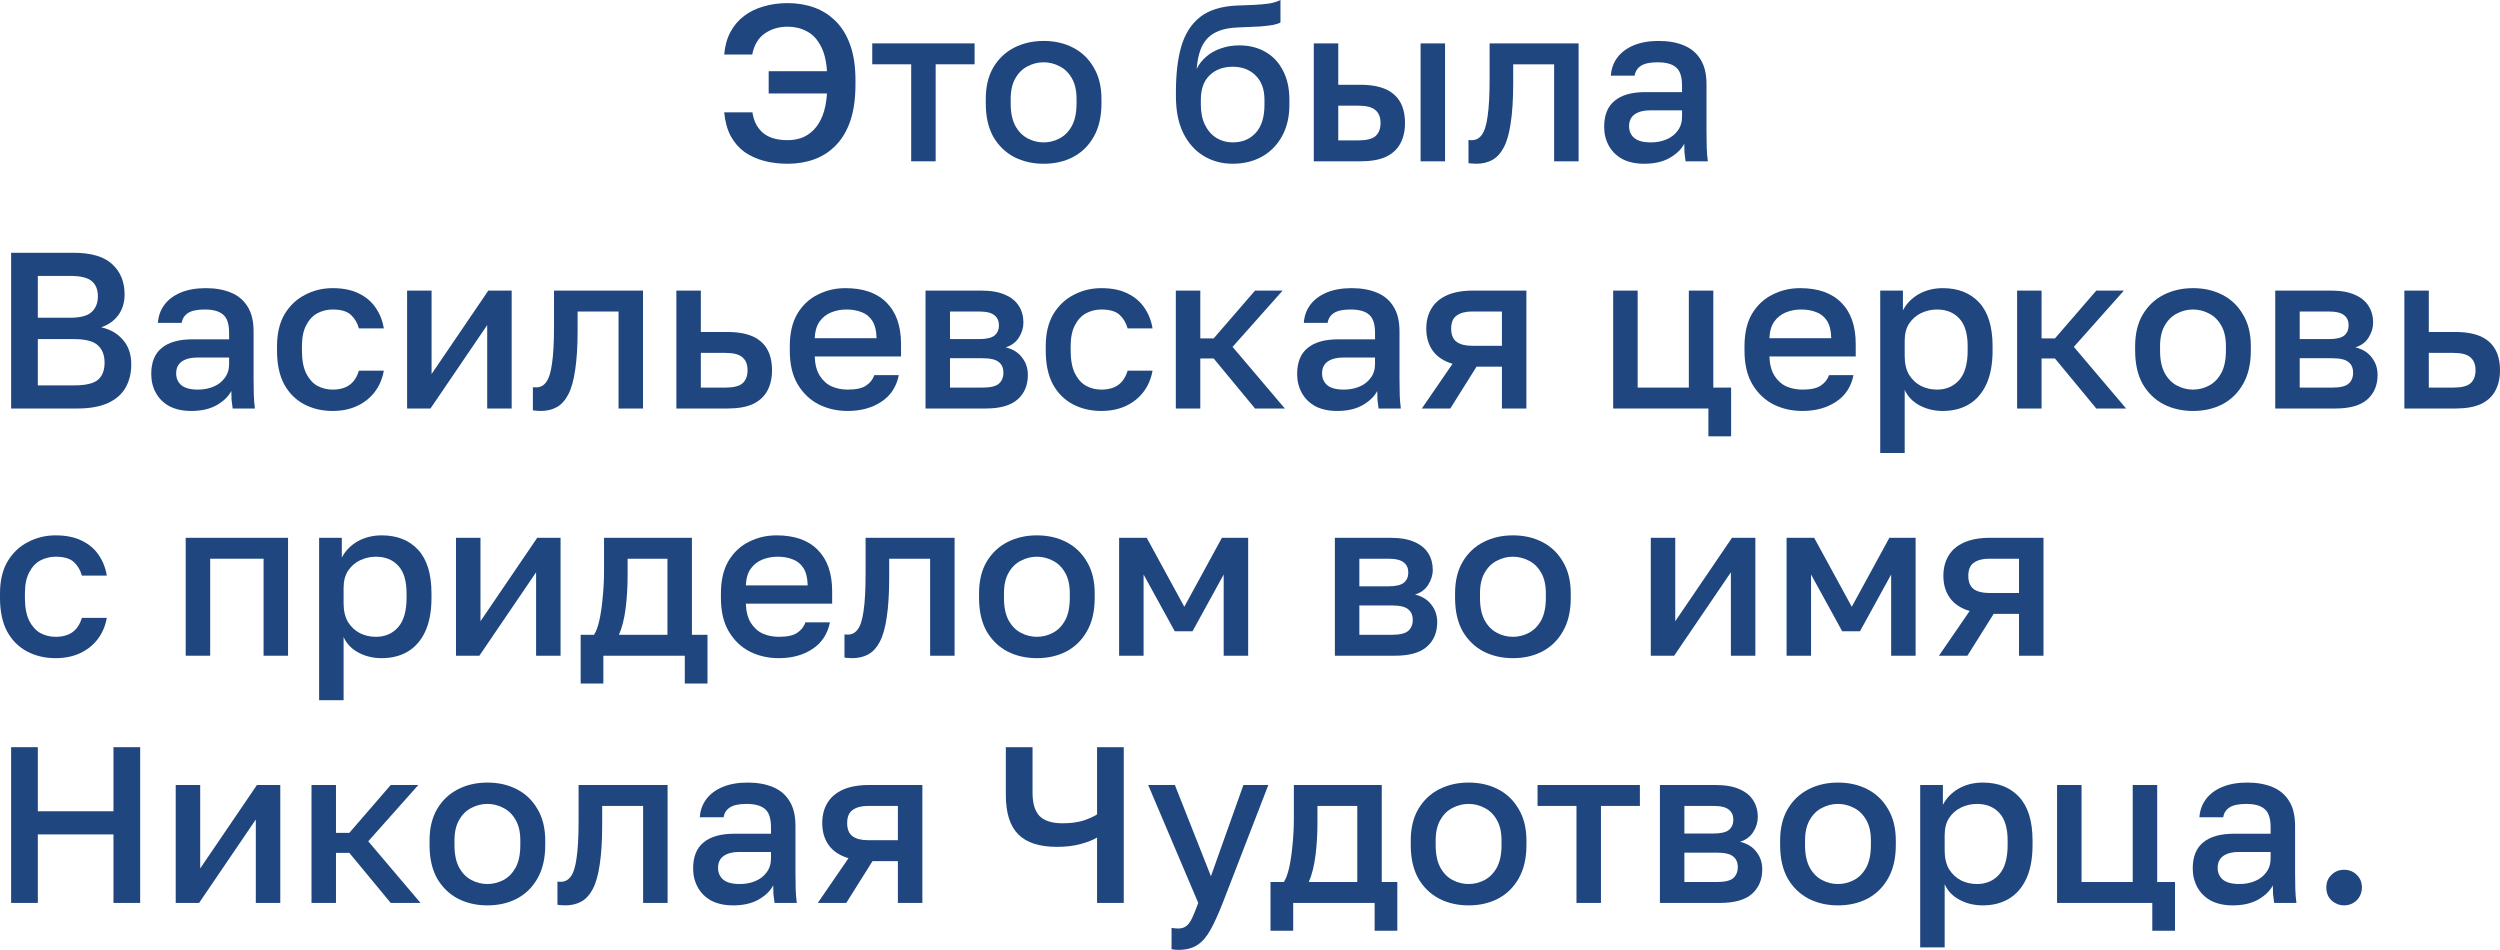 <?xml version="1.0" encoding="UTF-8"?> <svg xmlns="http://www.w3.org/2000/svg" viewBox="0 0 101.129 38.424" fill="none"><path d="M31.86 6.624C31.518 6.624 31.2 6.585 30.906 6.507C30.612 6.429 30.348 6.309 30.114 6.147C29.886 5.979 29.7 5.763 29.556 5.499C29.418 5.235 29.331 4.917 29.295 4.545H30.438C30.486 4.893 30.627 5.169 30.861 5.373C31.095 5.571 31.428 5.67 31.86 5.67C32.052 5.67 32.238 5.64 32.418 5.58C32.598 5.514 32.76 5.409 32.904 5.265C33.054 5.115 33.177 4.92 33.273 4.68C33.369 4.434 33.429 4.134 33.453 3.78H31.095V2.88H33.453C33.423 2.436 33.333 2.085 33.183 1.827C33.039 1.563 32.853 1.374 32.625 1.26C32.397 1.14 32.142 1.08 31.86 1.08C31.512 1.08 31.206 1.17 30.942 1.35C30.678 1.53 30.507 1.815 30.429 2.205H29.295C29.325 1.857 29.409 1.554 29.547 1.296C29.685 1.038 29.868 0.822 30.096 0.648C30.324 0.474 30.588 0.345 30.888 0.261C31.188 0.171 31.512 0.126 31.86 0.126C32.25 0.126 32.61 0.186 32.94 0.306C33.27 0.426 33.561 0.612 33.813 0.864C34.065 1.116 34.26 1.44 34.398 1.836C34.536 2.226 34.605 2.694 34.605 3.24V3.42C34.605 3.99 34.536 4.479 34.398 4.887C34.26 5.289 34.065 5.619 33.813 5.877C33.561 6.135 33.27 6.324 32.94 6.444C32.61 6.564 32.25 6.624 31.86 6.624Z" fill="#1F467F"></path><path d="M36.859 6.525V2.601H35.284V1.755H39.424V2.601H37.849V6.525H36.859Z" fill="#1F467F"></path><path d="M42.216 6.624C41.778 6.624 41.382 6.534 41.028 6.354C40.674 6.168 40.392 5.895 40.182 5.535C39.978 5.169 39.876 4.719 39.876 4.185V4.005C39.876 3.501 39.978 3.075 40.182 2.727C40.392 2.373 40.674 2.106 41.028 1.926C41.382 1.746 41.778 1.656 42.216 1.656C42.66 1.656 43.056 1.746 43.404 1.926C43.758 2.106 44.037 2.373 44.241 2.727C44.451 3.075 44.556 3.501 44.556 4.005V4.185C44.556 4.719 44.451 5.169 44.241 5.535C44.037 5.895 43.758 6.168 43.404 6.354C43.056 6.534 42.66 6.624 42.216 6.624ZM42.216 5.76C42.444 5.76 42.66 5.706 42.864 5.598C43.068 5.49 43.233 5.322 43.359 5.094C43.485 4.86 43.548 4.557 43.548 4.185V4.005C43.548 3.663 43.485 3.384 43.359 3.168C43.233 2.946 43.068 2.784 42.864 2.682C42.66 2.574 42.444 2.52 42.216 2.52C41.988 2.52 41.772 2.574 41.568 2.682C41.364 2.784 41.199 2.946 41.073 3.168C40.947 3.384 40.884 3.663 40.884 4.005V4.185C40.884 4.557 40.947 4.86 41.073 5.094C41.199 5.322 41.364 5.49 41.568 5.598C41.772 5.706 41.988 5.76 42.216 5.76Z" fill="#1F467F"></path><path d="M49.863 6.624C49.431 6.624 49.041 6.519 48.692 6.309C48.344 6.099 48.068 5.79 47.864 5.382C47.666 4.974 47.568 4.479 47.568 3.897V3.717C47.568 2.997 47.639 2.385 47.784 1.881C47.933 1.371 48.186 0.975 48.539 0.693C48.899 0.411 49.391 0.255 50.015 0.225C50.268 0.213 50.505 0.204 50.727 0.198C50.948 0.186 51.15 0.168 51.33 0.144C51.51 0.114 51.665 0.066 51.797 0V0.909C51.738 0.945 51.638 0.978 51.501 1.008C51.368 1.032 51.191 1.053 50.969 1.071C50.747 1.083 50.475 1.095 50.15 1.107C49.778 1.113 49.47 1.173 49.224 1.287C48.977 1.395 48.789 1.569 48.656 1.809C48.524 2.049 48.44 2.376 48.405 2.79C48.5 2.598 48.63 2.433 48.792 2.295C48.953 2.151 49.148 2.04 49.376 1.962C49.604 1.878 49.857 1.836 50.132 1.836C50.528 1.836 50.88 1.923 51.185 2.097C51.491 2.271 51.729 2.523 51.896 2.853C52.07 3.177 52.158 3.57 52.158 4.032V4.239C52.158 4.737 52.055 5.166 51.851 5.526C51.653 5.88 51.38 6.153 51.032 6.345C50.691 6.531 50.301 6.624 49.863 6.624ZM49.863 5.76C50.253 5.76 50.564 5.631 50.798 5.373C51.032 5.115 51.15 4.737 51.15 4.239V4.032C51.15 3.612 51.029 3.285 50.789 3.051C50.555 2.817 50.247 2.7 49.863 2.7C49.479 2.7 49.166 2.817 48.926 3.051C48.692 3.279 48.576 3.606 48.576 4.032V4.239C48.576 4.557 48.633 4.83 48.746 5.058C48.86 5.286 49.014 5.46 49.206 5.58C49.403 5.7 49.623 5.76 49.863 5.76Z" fill="#1F467F"></path><path d="M53.145 6.525V1.755H54.135V3.429H55.035C55.647 3.429 56.1 3.561 56.394 3.825C56.688 4.083 56.835 4.467 56.835 4.977C56.835 5.295 56.772 5.571 56.646 5.805C56.52 6.039 56.325 6.219 56.061 6.345C55.797 6.465 55.455 6.525 55.035 6.525H53.145ZM54.135 5.679H54.945C55.275 5.679 55.506 5.622 55.638 5.508C55.776 5.388 55.845 5.211 55.845 4.977C55.845 4.743 55.776 4.569 55.638 4.455C55.506 4.335 55.275 4.275 54.945 4.275H54.135V5.679ZM57.465 6.525V1.755H58.455V6.525H57.465Z" fill="#1F467F"></path><path d="M59.717 6.624C59.669 6.624 59.615 6.621 59.555 6.615C59.501 6.615 59.45 6.609 59.402 6.597V5.661C59.42 5.667 59.465 5.67 59.537 5.67C59.705 5.67 59.84 5.598 59.942 5.454C60.05 5.31 60.128 5.061 60.176 4.707C60.23 4.347 60.257 3.843 60.257 3.195V1.755H63.857V6.525H62.867V2.601H61.211V3.375C61.211 4.011 61.178 4.542 61.112 4.968C61.052 5.388 60.959 5.718 60.833 5.958C60.707 6.198 60.551 6.369 60.365 6.471C60.179 6.573 59.963 6.624 59.717 6.624Z" fill="#1F467F"></path><path d="M66.511 6.624C66.169 6.624 65.875 6.561 65.629 6.435C65.389 6.303 65.206 6.123 65.08 5.895C64.954 5.667 64.891 5.412 64.891 5.13C64.891 4.656 65.032 4.305 65.314 4.077C65.596 3.843 66.01 3.726 66.556 3.726H68.041V3.465C68.041 3.105 67.96 2.859 67.798 2.727C67.642 2.589 67.393 2.52 67.051 2.52C66.745 2.52 66.52 2.568 66.376 2.664C66.232 2.76 66.148 2.892 66.124 3.06H65.161C65.179 2.784 65.266 2.541 65.422 2.331C65.578 2.121 65.797 1.956 66.079 1.836C66.367 1.716 66.706 1.656 67.096 1.656C67.486 1.656 67.825 1.716 68.113 1.836C68.407 1.956 68.632 2.145 68.788 2.403C68.95 2.655 69.031 2.991 69.031 3.411V5.31C69.031 5.562 69.034 5.784 69.04 5.976C69.046 6.162 69.061 6.345 69.085 6.525H68.185C68.167 6.387 68.152 6.27 68.14 6.174C68.134 6.078 68.131 5.958 68.131 5.814C68.017 6.036 67.819 6.228 67.537 6.39C67.261 6.546 66.919 6.624 66.511 6.624ZM66.781 5.76C67.009 5.76 67.216 5.721 67.402 5.643C67.594 5.565 67.747 5.448 67.861 5.292C67.981 5.136 68.041 4.947 68.041 4.725V4.464H66.736C66.484 4.464 66.28 4.518 66.124 4.626C65.974 4.734 65.899 4.893 65.899 5.103C65.899 5.301 65.968 5.46 66.106 5.58C66.25 5.7 66.475 5.76 66.781 5.76Z" fill="#1F467F"></path><path d="M0.45 16.525V10.225H2.97C3.684 10.225 4.206 10.378 4.536 10.684C4.872 10.99 5.04 11.398 5.04 11.908C5.04 12.232 4.956 12.511 4.788 12.745C4.62 12.973 4.389 13.138 4.095 13.24C4.467 13.324 4.761 13.495 4.977 13.753C5.199 14.005 5.31 14.335 5.31 14.743C5.31 15.091 5.235 15.4 5.085 15.67C4.935 15.94 4.698 16.15 4.374 16.3C4.05 16.45 3.63 16.525 3.114 16.525H0.45ZM1.53 15.589H2.997C3.465 15.589 3.786 15.514 3.96 15.364C4.14 15.214 4.23 14.983 4.23 14.671C4.23 14.365 4.14 14.131 3.96 13.969C3.78 13.801 3.456 13.717 2.988 13.717H1.53V15.589ZM1.53 12.853H2.835C3.255 12.853 3.546 12.775 3.708 12.619C3.876 12.463 3.96 12.253 3.96 11.989C3.96 11.719 3.879 11.515 3.717 11.377C3.555 11.233 3.261 11.161 2.835 11.161H1.53V12.853Z" fill="#1F467F"></path><path d="M7.738 16.624C7.396 16.624 7.102 16.561 6.856 16.435C6.616 16.303 6.433 16.123 6.307 15.895C6.181 15.667 6.118 15.412 6.118 15.13C6.118 14.656 6.259 14.305 6.541 14.077C6.823 13.843 7.237 13.726 7.783 13.726H9.268V13.465C9.268 13.105 9.187 12.859 9.025 12.727C8.869 12.589 8.62 12.52 8.278 12.52C7.972 12.52 7.747 12.568 7.603 12.664C7.459 12.76 7.375 12.892 7.351 13.06H6.388C6.406 12.784 6.493 12.541 6.649 12.331C6.805 12.121 7.024 11.956 7.306 11.836C7.594 11.716 7.933 11.656 8.323 11.656C8.713 11.656 9.052 11.716 9.34 11.836C9.634 11.956 9.859 12.145 10.015 12.403C10.177 12.655 10.258 12.991 10.258 13.411V15.31C10.258 15.562 10.261 15.784 10.267 15.976C10.273 16.162 10.288 16.345 10.312 16.525H9.412C9.394 16.387 9.379 16.27 9.367 16.174C9.361 16.078 9.358 15.958 9.358 15.814C9.244 16.036 9.046 16.228 8.764 16.39C8.488 16.546 8.146 16.624 7.738 16.624ZM8.008 15.76C8.236 15.76 8.443 15.721 8.629 15.643C8.821 15.565 8.974 15.448 9.088 15.292C9.208 15.136 9.268 14.947 9.268 14.725V14.464H7.963C7.711 14.464 7.507 14.518 7.351 14.626C7.201 14.734 7.126 14.893 7.126 15.103C7.126 15.301 7.195 15.46 7.333 15.58C7.477 15.7 7.702 15.76 8.008 15.76Z" fill="#1F467F"></path><path d="M13.456 16.624C13.03 16.624 12.646 16.534 12.304 16.354C11.962 16.174 11.692 15.904 11.494 15.544C11.302 15.184 11.206 14.731 11.206 14.185V14.005C11.206 13.489 11.308 13.057 11.512 12.709C11.722 12.361 11.998 12.1 12.34 11.926C12.682 11.746 13.054 11.656 13.456 11.656C13.876 11.656 14.23 11.728 14.518 11.872C14.812 12.016 15.04 12.211 15.202 12.457C15.37 12.703 15.478 12.979 15.526 13.285H14.518C14.458 13.063 14.35 12.88 14.194 12.736C14.038 12.592 13.792 12.52 13.456 12.52C13.234 12.52 13.027 12.571 12.835 12.673C12.649 12.775 12.499 12.937 12.385 13.159C12.271 13.375 12.214 13.657 12.214 14.005V14.185C12.214 14.563 12.271 14.869 12.385 15.103C12.499 15.331 12.649 15.499 12.835 15.607C13.027 15.709 13.234 15.76 13.456 15.76C13.738 15.76 13.966 15.697 14.14 15.571C14.314 15.445 14.44 15.253 14.518 14.995H15.526C15.466 15.331 15.34 15.622 15.148 15.868C14.962 16.108 14.725 16.294 14.437 16.426C14.149 16.558 13.822 16.624 13.456 16.624Z" fill="#1F467F"></path><path d="M16.468 16.525V11.755H17.458V15.13L19.753 11.755H20.698V16.525H19.708V13.15L17.413 16.525H16.468Z" fill="#1F467F"></path><path d="M21.871 16.624C21.823 16.624 21.769 16.621 21.709 16.615C21.655 16.615 21.604 16.609 21.556 16.597V15.661C21.574 15.667 21.619 15.67 21.691 15.67C21.859 15.67 21.994 15.598 22.096 15.454C22.204 15.31 22.282 15.061 22.33 14.707C22.384 14.347 22.411 13.843 22.411 13.195V11.755H26.011V16.525H25.021V12.601H23.365V13.375C23.365 14.011 23.332 14.542 23.266 14.968C23.206 15.388 23.113 15.718 22.987 15.958C22.861 16.198 22.705 16.369 22.519 16.471C22.333 16.573 22.117 16.624 21.871 16.624Z" fill="#1F467F"></path><path d="M27.36 16.525V11.755H28.35V13.429H29.43C30.042 13.429 30.495 13.561 30.789 13.825C31.083 14.083 31.23 14.467 31.23 14.977C31.23 15.295 31.167 15.571 31.041 15.805C30.915 16.039 30.72 16.219 30.456 16.345C30.192 16.465 29.85 16.525 29.43 16.525H27.36ZM28.35 15.679H29.34C29.67 15.679 29.901 15.622 30.033 15.508C30.171 15.388 30.24 15.211 30.24 14.977C30.24 14.743 30.171 14.569 30.033 14.455C29.901 14.335 29.67 14.275 29.34 14.275H28.35V15.679Z" fill="#1F467F"></path><path d="M34.288 16.624C33.868 16.624 33.481 16.537 33.127 16.363C32.773 16.183 32.488 15.913 32.272 15.553C32.056 15.193 31.948 14.737 31.948 14.185V14.005C31.948 13.477 32.05 13.039 32.254 12.691C32.464 12.343 32.74 12.085 33.082 11.917C33.424 11.743 33.796 11.656 34.198 11.656C34.924 11.656 35.479 11.851 35.863 12.241C36.253 12.631 36.448 13.189 36.448 13.915V14.419H32.956C32.968 14.743 33.037 15.004 33.163 15.202C33.289 15.4 33.451 15.544 33.649 15.634C33.847 15.718 34.06 15.76 34.288 15.76C34.63 15.76 34.879 15.706 35.035 15.598C35.197 15.49 35.308 15.349 35.368 15.175H36.358C36.262 15.649 36.025 16.009 35.647 16.255C35.275 16.501 34.822 16.624 34.288 16.624ZM34.243 12.52C34.021 12.52 33.814 12.559 33.622 12.637C33.43 12.715 33.274 12.838 33.154 13.006C33.034 13.174 32.968 13.399 32.956 13.681H35.458C35.452 13.381 35.395 13.147 35.287 12.979C35.179 12.811 35.035 12.694 34.855 12.628C34.675 12.556 34.471 12.52 34.243 12.52Z" fill="#1F467F"></path><path d="M37.439 16.525V11.755H39.689C40.091 11.755 40.415 11.812 40.661 11.926C40.913 12.034 41.099 12.187 41.219 12.385C41.339 12.577 41.399 12.799 41.399 13.051C41.399 13.261 41.336 13.465 41.21 13.663C41.084 13.855 40.907 13.984 40.679 14.05C40.973 14.122 41.195 14.26 41.345 14.464C41.501 14.662 41.579 14.896 41.579 15.166C41.579 15.58 41.441 15.91 41.165 16.156C40.889 16.402 40.457 16.525 39.869 16.525H37.439ZM38.429 15.679H39.734C40.058 15.679 40.28 15.628 40.4 15.526C40.526 15.418 40.589 15.268 40.589 15.076C40.589 14.884 40.526 14.74 40.4 14.644C40.28 14.542 40.058 14.491 39.734 14.491H38.429V15.679ZM38.429 13.717H39.599C39.899 13.717 40.109 13.669 40.229 13.573C40.349 13.471 40.409 13.333 40.409 13.159C40.409 12.985 40.349 12.85 40.229 12.754C40.109 12.652 39.899 12.601 39.599 12.601H38.429V13.717Z" fill="#1F467F"></path><path d="M44.552 16.624C44.126 16.624 43.742 16.534 43.4 16.354C43.058 16.174 42.788 15.904 42.59 15.544C42.398 15.184 42.302 14.731 42.302 14.185V14.005C42.302 13.489 42.404 13.057 42.608 12.709C42.818 12.361 43.094 12.1 43.436 11.926C43.778 11.746 44.15 11.656 44.552 11.656C44.972 11.656 45.326 11.728 45.614 11.872C45.908 12.016 46.136 12.211 46.298 12.457C46.466 12.703 46.574 12.979 46.622 13.285H45.614C45.554 13.063 45.446 12.88 45.29 12.736C45.134 12.592 44.888 12.52 44.552 12.52C44.33 12.52 44.123 12.571 43.931 12.673C43.745 12.775 43.595 12.937 43.481 13.159C43.367 13.375 43.31 13.657 43.31 14.005V14.185C43.31 14.563 43.367 14.869 43.481 15.103C43.595 15.331 43.745 15.499 43.931 15.607C44.123 15.709 44.33 15.76 44.552 15.76C44.834 15.76 45.062 15.697 45.236 15.571C45.41 15.445 45.536 15.253 45.614 14.995H46.622C46.562 15.331 46.436 15.622 46.244 15.868C46.058 16.108 45.821 16.294 45.533 16.426C45.245 16.558 44.918 16.624 44.552 16.624Z" fill="#1F467F"></path><path d="M47.564 16.525V11.755H48.554V13.69H49.094L50.768 11.755H51.884L49.859 14.032L51.974 16.525H50.768L49.094 14.5H48.554V16.525H47.564Z" fill="#1F467F"></path><path d="M54.092 16.624C53.75 16.624 53.456 16.561 53.21 16.435C52.97 16.303 52.787 16.123 52.661 15.895C52.535 15.667 52.472 15.412 52.472 15.13C52.472 14.656 52.613 14.305 52.895 14.077C53.177 13.843 53.591 13.726 54.137 13.726H55.622V13.465C55.622 13.105 55.541 12.859 55.379 12.727C55.223 12.589 54.974 12.52 54.632 12.52C54.326 12.52 54.101 12.568 53.957 12.664C53.813 12.76 53.729 12.892 53.705 13.06H52.742C52.76 12.784 52.847 12.541 53.003 12.331C53.159 12.121 53.378 11.956 53.66 11.836C53.948 11.716 54.287 11.656 54.677 11.656C55.067 11.656 55.406 11.716 55.694 11.836C55.988 11.956 56.213 12.145 56.369 12.403C56.531 12.655 56.612 12.991 56.612 13.411V15.31C56.612 15.562 56.615 15.784 56.621 15.976C56.627 16.162 56.642 16.345 56.666 16.525H55.766C55.748 16.387 55.733 16.27 55.721 16.174C55.715 16.078 55.712 15.958 55.712 15.814C55.598 16.036 55.4 16.228 55.118 16.39C54.842 16.546 54.5 16.624 54.092 16.624ZM54.362 15.76C54.59 15.76 54.797 15.721 54.983 15.643C55.175 15.565 55.328 15.448 55.442 15.292C55.562 15.136 55.622 14.947 55.622 14.725V14.464H54.317C54.065 14.464 53.861 14.518 53.705 14.626C53.555 14.734 53.48 14.893 53.48 15.103C53.48 15.301 53.549 15.46 53.687 15.58C53.831 15.7 54.056 15.76 54.362 15.76Z" fill="#1F467F"></path><path d="M57.515 16.525L58.757 14.716C58.397 14.608 58.13 14.431 57.956 14.185C57.782 13.939 57.695 13.642 57.695 13.294C57.695 12.982 57.764 12.712 57.902 12.484C58.04 12.25 58.25 12.07 58.532 11.944C58.814 11.818 59.165 11.755 59.585 11.755H61.745V16.525H60.755V14.833H59.728L58.667 16.525H57.515ZM58.702 13.294C58.702 13.546 58.778 13.726 58.928 13.834C59.078 13.936 59.282 13.987 59.539 13.987H60.755V12.601H59.539C59.282 12.601 59.078 12.655 58.928 12.763C58.778 12.865 58.702 13.042 58.702 13.294Z" fill="#1F467F"></path><path d="M69.108 17.65V16.525H65.256V11.755H66.246V15.679H68.316V11.755H69.306V15.679H70.026V17.65H69.108Z" fill="#1F467F"></path><path d="M72.907 16.624C72.487 16.624 72.1 16.537 71.746 16.363C71.392 16.183 71.107 15.913 70.891 15.553C70.675 15.193 70.568 14.737 70.568 14.185V14.005C70.568 13.477 70.669 13.039 70.873 12.691C71.083 12.343 71.359 12.085 71.701 11.917C72.043 11.743 72.415 11.656 72.817 11.656C73.543 11.656 74.098 11.851 74.482 12.241C74.872 12.631 75.067 13.189 75.067 13.915V14.419H71.575C71.587 14.743 71.656 15.004 71.782 15.202C71.908 15.4 72.07 15.544 72.268 15.634C72.466 15.718 72.679 15.76 72.907 15.76C73.249 15.76 73.498 15.706 73.654 15.598C73.816 15.49 73.927 15.349 73.987 15.175H74.977C74.881 15.649 74.644 16.009 74.266 16.255C73.894 16.501 73.441 16.624 72.907 16.624ZM72.863 12.52C72.64 12.52 72.433 12.559 72.241 12.637C72.049 12.715 71.893 12.838 71.773 13.006C71.653 13.174 71.587 13.399 71.575 13.681H74.077C74.071 13.381 74.014 13.147 73.907 12.979C73.798 12.811 73.654 12.694 73.474 12.628C73.294 12.556 73.09 12.52 72.863 12.52Z" fill="#1F467F"></path><path d="M76.058 18.325V11.755H76.976V12.556C77.12 12.28 77.333 12.061 77.615 11.899C77.903 11.737 78.227 11.656 78.587 11.656C79.211 11.656 79.703 11.851 80.063 12.241C80.423 12.631 80.603 13.219 80.603 14.005V14.185C80.603 14.725 80.519 15.178 80.351 15.544C80.183 15.904 79.949 16.174 79.649 16.354C79.349 16.534 78.995 16.624 78.587 16.624C78.245 16.624 77.933 16.549 77.651 16.399C77.369 16.249 77.168 16.039 77.048 15.769V18.325H76.058ZM78.353 15.76C78.725 15.76 79.025 15.631 79.253 15.373C79.481 15.115 79.595 14.719 79.595 14.185V14.005C79.595 13.501 79.484 13.129 79.262 12.889C79.04 12.643 78.737 12.52 78.353 12.52C78.131 12.52 77.918 12.568 77.714 12.664C77.516 12.76 77.354 12.901 77.228 13.087C77.108 13.273 77.048 13.504 77.048 13.78V14.41C77.048 14.71 77.108 14.962 77.228 15.166C77.354 15.364 77.516 15.514 77.714 15.616C77.912 15.712 78.125 15.76 78.353 15.76Z" fill="#1F467F"></path><path d="M81.595 16.525V11.755H82.585V13.69H83.125L84.799 11.755H85.915L83.89 14.032L86.005 16.525H84.799L83.125 14.5H82.585V16.525H81.595Z" fill="#1F467F"></path><path d="M88.71 16.624C88.272 16.624 87.876 16.534 87.522 16.354C87.168 16.168 86.886 15.895 86.676 15.535C86.472 15.169 86.37 14.719 86.37 14.185V14.005C86.37 13.501 86.472 13.075 86.676 12.727C86.886 12.373 87.168 12.106 87.522 11.926C87.876 11.746 88.272 11.656 88.71 11.656C89.154 11.656 89.55 11.746 89.898 11.926C90.252 12.106 90.531 12.373 90.735 12.727C90.945 13.075 91.05 13.501 91.05 14.005V14.185C91.05 14.719 90.945 15.169 90.735 15.535C90.531 15.895 90.252 16.168 89.898 16.354C89.55 16.534 89.154 16.624 88.71 16.624ZM88.71 15.76C88.938 15.76 89.154 15.706 89.358 15.598C89.562 15.49 89.727 15.322 89.853 15.094C89.979 14.86 90.042 14.557 90.042 14.185V14.005C90.042 13.663 89.979 13.384 89.853 13.168C89.727 12.946 89.562 12.784 89.358 12.682C89.154 12.574 88.938 12.52 88.71 12.52C88.482 12.52 88.266 12.574 88.062 12.682C87.858 12.784 87.693 12.946 87.567 13.168C87.441 13.384 87.378 13.663 87.378 14.005V14.185C87.378 14.557 87.441 14.86 87.567 15.094C87.693 15.322 87.858 15.49 88.062 15.598C88.266 15.706 88.482 15.76 88.71 15.76Z" fill="#1F467F"></path><path d="M92.037 16.525V11.755H94.287C94.689 11.755 95.012 11.812 95.259 11.926C95.511 12.034 95.697 12.187 95.817 12.385C95.937 12.577 95.997 12.799 95.997 13.051C95.997 13.261 95.934 13.465 95.808 13.663C95.682 13.855 95.505 13.984 95.277 14.05C95.571 14.122 95.793 14.26 95.943 14.464C96.099 14.662 96.177 14.896 96.177 15.166C96.177 15.58 96.039 15.91 95.763 16.156C95.487 16.402 95.055 16.525 94.467 16.525H92.037ZM93.027 15.679H94.332C94.656 15.679 94.878 15.628 94.997 15.526C95.124 15.418 95.187 15.268 95.187 15.076C95.187 14.884 95.124 14.74 94.997 14.644C94.878 14.542 94.656 14.491 94.332 14.491H93.027V15.679ZM93.027 13.717H94.197C94.497 13.717 94.707 13.669 94.827 13.573C94.947 13.471 95.006 13.333 95.006 13.159C95.006 12.985 94.947 12.85 94.827 12.754C94.707 12.652 94.497 12.601 94.197 12.601H93.027V13.717Z" fill="#1F467F"></path><path d="M97.26 16.525V11.755H98.249V13.429H99.329C99.941 13.429 100.395 13.561 100.688 13.825C100.982 14.083 101.129 14.467 101.129 14.977C101.129 15.295 101.066 15.571 100.94 15.805C100.815 16.039 100.62 16.219 100.355 16.345C100.091 16.465 99.749 16.525 99.329 16.525H97.26ZM98.249 15.679H99.239C99.57 15.679 99.8 15.622 99.932 15.508C100.07 15.388 100.139 15.211 100.139 14.977C100.139 14.743 100.07 14.569 99.932 14.455C99.8 14.335 99.57 14.275 99.239 14.275H98.249V15.679Z" fill="#1F467F"></path><path d="M2.25 26.624C1.824 26.624 1.44 26.534 1.098 26.354C0.756 26.174 0.486 25.904 0.288 25.544C0.096 25.184 0 24.731 0 24.185V24.005C0 23.489 0.102 23.057 0.306 22.709C0.516 22.361 0.792 22.1 1.134 21.926C1.476 21.746 1.848 21.656 2.25 21.656C2.67 21.656 3.024 21.728 3.312 21.872C3.606 22.016 3.834 22.211 3.996 22.457C4.164 22.703 4.272 22.979 4.32 23.285H3.312C3.252 23.063 3.144 22.88 2.988 22.736C2.832 22.592 2.586 22.52 2.25 22.52C2.028 22.52 1.821 22.571 1.629 22.673C1.443 22.775 1.293 22.937 1.179 23.159C1.065 23.375 1.008 23.657 1.008 24.005V24.185C1.008 24.563 1.065 24.869 1.179 25.103C1.293 25.331 1.443 25.499 1.629 25.607C1.821 25.709 2.028 25.76 2.25 25.76C2.532 25.76 2.76 25.697 2.934 25.571C3.108 25.445 3.234 25.253 3.312 24.995H4.32C4.26 25.331 4.134 25.622 3.942 25.868C3.756 26.108 3.519 26.294 3.231 26.426C2.943 26.558 2.616 26.624 2.25 26.624Z" fill="#1F467F"></path><path d="M7.512 26.525V21.755H11.652V26.525H10.662V22.601H8.502V26.525H7.512Z" fill="#1F467F"></path><path d="M12.909 28.325V21.755H13.827V22.556C13.971 22.28 14.184 22.061 14.466 21.899C14.754 21.737 15.078 21.656 15.438 21.656C16.062 21.656 16.554 21.851 16.914 22.241C17.274 22.631 17.454 23.219 17.454 24.005V24.185C17.454 24.725 17.37 25.178 17.202 25.544C17.034 25.904 16.8 26.174 16.5 26.354C16.2 26.534 15.846 26.624 15.438 26.624C15.096 26.624 14.784 26.549 14.502 26.399C14.22 26.249 14.019 26.039 13.899 25.769V28.325H12.909ZM15.204 25.76C15.576 25.76 15.876 25.631 16.104 25.373C16.332 25.115 16.446 24.719 16.446 24.185V24.005C16.446 23.501 16.335 23.129 16.113 22.889C15.891 22.643 15.588 22.52 15.204 22.52C14.982 22.52 14.769 22.568 14.565 22.664C14.367 22.76 14.205 22.901 14.079 23.087C13.959 23.273 13.899 23.504 13.899 23.78V24.41C13.899 24.71 13.959 24.962 14.079 25.166C14.205 25.364 14.367 25.514 14.565 25.616C14.763 25.712 14.976 25.76 15.204 25.76Z" fill="#1F467F"></path><path d="M18.446 26.525V21.755H19.436V25.13L21.731 21.755H22.676V26.525H21.686V23.15L19.391 26.525H18.446Z" fill="#1F467F"></path><path d="M23.489 27.65V25.679H24.029C24.113 25.553 24.185 25.358 24.245 25.094C24.305 24.824 24.35 24.515 24.38 24.167C24.416 23.819 24.434 23.465 24.434 23.105V21.755H27.989V25.679H28.619V27.65H27.701V26.525H24.407V27.65H23.489ZM25.037 25.679H26.999V22.601H25.388V23.285C25.388 23.747 25.361 24.191 25.307 24.617C25.253 25.037 25.163 25.391 25.037 25.679Z" fill="#1F467F"></path><path d="M31.502 26.624C31.082 26.624 30.695 26.537 30.341 26.363C29.987 26.183 29.702 25.913 29.486 25.553C29.27 25.193 29.162 24.737 29.162 24.185V24.005C29.162 23.477 29.264 23.039 29.468 22.691C29.678 22.343 29.954 22.085 30.296 21.917C30.638 21.743 31.01 21.656 31.412 21.656C32.138 21.656 32.693 21.851 33.077 22.241C33.467 22.631 33.662 23.189 33.662 23.915V24.419H30.17C30.182 24.743 30.251 25.004 30.377 25.202C30.503 25.4 30.665 25.544 30.863 25.634C31.061 25.718 31.274 25.76 31.502 25.76C31.844 25.76 32.093 25.706 32.249 25.598C32.411 25.49 32.522 25.349 32.582 25.175H33.572C33.476 25.649 33.239 26.009 32.861 26.255C32.489 26.501 32.036 26.624 31.502 26.624ZM31.457 22.52C31.235 22.52 31.028 22.559 30.836 22.637C30.644 22.715 30.488 22.838 30.368 23.006C30.248 23.174 30.182 23.399 30.17 23.681H32.672C32.666 23.381 32.609 23.147 32.501 22.979C32.393 22.811 32.249 22.694 32.069 22.628C31.889 22.556 31.685 22.52 31.457 22.52Z" fill="#1F467F"></path><path d="M34.475 26.624C34.427 26.624 34.373 26.621 34.313 26.615C34.259 26.615 34.208 26.609 34.16 26.597V25.661C34.178 25.667 34.223 25.67 34.295 25.67C34.463 25.67 34.598 25.598 34.7 25.454C34.808 25.31 34.886 25.061 34.934 24.707C34.988 24.347 35.015 23.843 35.015 23.195V21.755H38.615V26.525H37.625V22.601H35.969V23.375C35.969 24.011 35.936 24.542 35.87 24.968C35.81 25.388 35.717 25.718 35.591 25.958C35.465 26.198 35.309 26.369 35.123 26.471C34.937 26.573 34.721 26.624 34.475 26.624Z" fill="#1F467F"></path><path d="M41.944 26.624C41.506 26.624 41.11 26.534 40.755 26.354C40.402 26.168 40.119 25.895 39.909 25.535C39.705 25.169 39.604 24.719 39.604 24.185V24.005C39.604 23.501 39.705 23.075 39.909 22.727C40.119 22.373 40.402 22.106 40.755 21.926C41.11 21.746 41.506 21.656 41.944 21.656C42.387 21.656 42.784 21.746 43.132 21.926C43.485 22.106 43.765 22.373 43.969 22.727C44.179 23.075 44.283 23.501 44.283 24.005V24.185C44.283 24.719 44.179 25.169 43.969 25.535C43.765 25.895 43.485 26.168 43.132 26.354C42.784 26.534 42.387 26.624 41.944 26.624ZM41.944 25.76C42.172 25.76 42.387 25.706 42.592 25.598C42.796 25.49 42.961 25.322 43.086 25.094C43.213 24.86 43.275 24.557 43.275 24.185V24.005C43.275 23.663 43.213 23.384 43.086 23.168C42.961 22.946 42.796 22.784 42.592 22.682C42.387 22.574 42.172 22.52 41.944 22.52C41.716 22.52 41.5 22.574 41.296 22.682C41.092 22.784 40.926 22.946 40.8 23.168C40.675 23.384 40.612 23.663 40.612 24.005V24.185C40.612 24.557 40.675 24.86 40.8 25.094C40.926 25.322 41.092 25.49 41.296 25.598C41.5 25.706 41.716 25.76 41.944 25.76Z" fill="#1F467F"></path><path d="M45.27 26.525V21.755H46.386L47.907 24.545L49.428 21.755H50.49V26.525H49.5V23.24L48.24 25.535H47.52L46.26 23.24V26.525H45.27Z" fill="#1F467F"></path><path d="M53.998 26.525V21.755H56.248C56.649 21.755 56.974 21.812 57.219 21.926C57.471 22.034 57.657 22.187 57.778 22.385C57.897 22.577 57.958 22.799 57.958 23.051C57.958 23.261 57.894 23.465 57.769 23.663C57.642 23.855 57.465 23.984 57.237 24.05C57.532 24.122 57.754 24.26 57.903 24.464C58.059 24.662 58.138 24.896 58.138 25.166C58.138 25.58 58 25.91 57.724 26.156C57.447 26.402 57.015 26.525 56.427 26.525H53.998ZM54.988 25.679H56.293C56.616 25.679 56.838 25.628 56.959 25.526C57.085 25.418 57.148 25.268 57.148 25.076C57.148 24.884 57.085 24.74 56.959 24.644C56.838 24.542 56.616 24.491 56.293 24.491H54.988V25.679ZM54.988 23.717H56.158C56.458 23.717 56.668 23.669 56.788 23.573C56.908 23.471 56.968 23.333 56.968 23.159C56.968 22.985 56.908 22.85 56.788 22.754C56.668 22.652 56.458 22.601 56.158 22.601H54.988V23.717Z" fill="#1F467F"></path><path d="M61.2 26.624C60.762 26.624 60.366 26.534 60.012 26.354C59.658 26.168 59.376 25.895 59.166 25.535C58.962 25.169 58.86 24.719 58.86 24.185V24.005C58.86 23.501 58.962 23.075 59.166 22.727C59.376 22.373 59.658 22.106 60.012 21.926C60.366 21.746 60.762 21.656 61.2 21.656C61.644 21.656 62.04 21.746 62.388 21.926C62.742 22.106 63.021 22.373 63.225 22.727C63.435 23.075 63.54 23.501 63.54 24.005V24.185C63.54 24.719 63.435 25.169 63.225 25.535C63.021 25.895 62.742 26.168 62.388 26.354C62.04 26.534 61.644 26.624 61.2 26.624ZM61.2 25.76C61.428 25.76 61.644 25.706 61.848 25.598C62.052 25.49 62.217 25.322 62.343 25.094C62.469 24.86 62.532 24.557 62.532 24.185V24.005C62.532 23.663 62.469 23.384 62.343 23.168C62.217 22.946 62.052 22.784 61.848 22.682C61.644 22.574 61.428 22.52 61.2 22.52C60.972 22.52 60.756 22.574 60.552 22.682C60.348 22.784 60.183 22.946 60.057 23.168C59.931 23.384 59.868 23.663 59.868 24.005V24.185C59.868 24.557 59.931 24.86 60.057 25.094C60.183 25.322 60.348 25.49 60.552 25.598C60.756 25.706 60.972 25.76 61.2 25.76Z" fill="#1F467F"></path><path d="M66.777 26.525V21.755H67.767V25.13L70.062 21.755H71.007V26.525H70.017V23.15L67.722 26.525H66.777Z" fill="#1F467F"></path><path d="M72.27 26.525V21.755H73.386L74.907 24.545L76.428 21.755H77.49V26.525H76.5V23.24L75.24 25.535H74.52L73.26 23.24V26.525H72.27Z" fill="#1F467F"></path><path d="M78.433 26.525L79.675 24.716C79.315 24.608 79.048 24.431 78.874 24.185C78.7 23.939 78.613 23.642 78.613 23.294C78.613 22.982 78.682 22.712 78.82 22.484C78.957 22.25 79.167 22.07 79.45 21.944C79.732 21.818 80.083 21.755 80.503 21.755H82.663V26.525H81.672V24.833H80.646L79.584 26.525H78.433ZM79.621 23.294C79.621 23.546 79.696 23.726 79.846 23.834C79.995 23.936 80.199 23.987 80.458 23.987H81.672V22.601H80.458C80.199 22.601 79.995 22.655 79.846 22.763C79.696 22.865 79.621 23.042 79.621 23.294Z" fill="#1F467F"></path><path d="M0.45 36.525V30.225H1.53V32.817H4.59V30.225H5.67V36.525H4.59V33.753H1.53V36.525H0.45Z" fill="#1F467F"></path><path d="M7.108 36.525V31.755H8.098V35.13L10.393 31.755H11.338V36.525H10.348V33.15L8.053 36.525H7.108Z" fill="#1F467F"></path><path d="M12.601 36.525V31.755H13.591V33.69H14.131L15.805 31.755H16.921L14.896 34.032L17.011 36.525H15.805L14.131 34.5H13.591V36.525H12.601Z" fill="#1F467F"></path><path d="M19.716 36.624C19.278 36.624 18.882 36.534 18.528 36.354C18.174 36.168 17.892 35.895 17.682 35.535C17.478 35.169 17.376 34.719 17.376 34.185V34.005C17.376 33.501 17.478 33.075 17.682 32.727C17.892 32.373 18.174 32.106 18.528 31.926C18.882 31.746 19.278 31.656 19.716 31.656C20.16 31.656 20.556 31.746 20.904 31.926C21.258 32.106 21.537 32.373 21.741 32.727C21.951 33.075 22.056 33.501 22.056 34.005V34.185C22.056 34.719 21.951 35.169 21.741 35.535C21.537 35.895 21.258 36.168 20.904 36.354C20.556 36.534 20.16 36.624 19.716 36.624ZM19.716 35.76C19.944 35.76 20.16 35.706 20.364 35.598C20.568 35.49 20.733 35.322 20.859 35.094C20.985 34.86 21.048 34.557 21.048 34.185V34.005C21.048 33.663 20.985 33.384 20.859 33.168C20.733 32.946 20.568 32.784 20.364 32.682C20.16 32.574 19.944 32.52 19.716 32.52C19.488 32.52 19.272 32.574 19.068 32.682C18.864 32.784 18.699 32.946 18.573 33.168C18.447 33.384 18.384 33.663 18.384 34.005V34.185C18.384 34.557 18.447 34.86 18.573 35.094C18.699 35.322 18.864 35.49 19.068 35.598C19.272 35.706 19.488 35.76 19.716 35.76Z" fill="#1F467F"></path><path d="M22.865 36.624C22.817 36.624 22.763 36.621 22.703 36.615C22.649 36.615 22.598 36.609 22.55 36.597V35.661C22.568 35.667 22.613 35.67 22.685 35.67C22.853 35.67 22.988 35.598 23.09 35.454C23.198 35.31 23.276 35.061 23.324 34.707C23.378 34.347 23.405 33.843 23.405 33.195V31.755H27.005V36.525H26.015V32.601H24.359V33.375C24.359 34.011 24.326 34.542 24.26 34.968C24.2 35.388 24.107 35.718 23.981 35.958C23.855 36.198 23.699 36.369 23.513 36.471C23.327 36.573 23.111 36.624 22.865 36.624Z" fill="#1F467F"></path><path d="M29.658 36.624C29.316 36.624 29.022 36.561 28.776 36.435C28.536 36.303 28.353 36.123 28.227 35.895C28.101 35.667 28.038 35.412 28.038 35.13C28.038 34.656 28.179 34.305 28.461 34.077C28.743 33.843 29.157 33.726 29.703 33.726H31.188V33.465C31.188 33.105 31.107 32.859 30.945 32.727C30.789 32.589 30.54 32.52 30.198 32.52C29.892 32.52 29.667 32.568 29.523 32.664C29.379 32.76 29.295 32.892 29.271 33.06H28.308C28.326 32.784 28.413 32.541 28.569 32.331C28.725 32.121 28.944 31.956 29.226 31.836C29.514 31.716 29.853 31.656 30.243 31.656C30.633 31.656 30.972 31.716 31.26 31.836C31.554 31.956 31.779 32.145 31.935 32.403C32.097 32.655 32.178 32.991 32.178 33.411V35.31C32.178 35.562 32.181 35.784 32.187 35.976C32.193 36.162 32.208 36.345 32.232 36.525H31.332C31.314 36.387 31.299 36.27 31.287 36.174C31.281 36.078 31.278 35.958 31.278 35.814C31.164 36.036 30.966 36.228 30.684 36.39C30.408 36.546 30.066 36.624 29.658 36.624ZM29.928 35.76C30.156 35.76 30.363 35.721 30.549 35.643C30.741 35.565 30.894 35.448 31.008 35.292C31.128 35.136 31.188 34.947 31.188 34.725V34.464H29.883C29.631 34.464 29.427 34.518 29.271 34.626C29.121 34.734 29.046 34.893 29.046 35.103C29.046 35.301 29.115 35.46 29.253 35.58C29.397 35.7 29.622 35.76 29.928 35.76Z" fill="#1F467F"></path><path d="M33.081 36.525L34.323 34.716C33.963 34.608 33.696 34.431 33.522 34.185C33.348 33.939 33.261 33.642 33.261 33.294C33.261 32.982 33.33 32.712 33.468 32.484C33.606 32.25 33.816 32.07 34.098 31.944C34.38 31.818 34.731 31.755 35.151 31.755H37.311V36.525H36.321V34.833H35.295L34.233 36.525H33.081ZM34.269 33.294C34.269 33.546 34.344 33.726 34.494 33.834C34.644 33.936 34.848 33.987 35.106 33.987H36.321V32.601H35.106C34.848 32.601 34.644 32.655 34.494 32.763C34.344 32.865 34.269 33.042 34.269 33.294Z" fill="#1F467F"></path><path d="M44.378 36.525V33.879C44.222 33.975 44.003 34.062 43.721 34.14C43.439 34.218 43.118 34.257 42.758 34.257C42.05 34.257 41.528 34.089 41.192 33.753C40.856 33.417 40.688 32.886 40.688 32.16V30.225H41.768V32.07C41.768 32.502 41.864 32.817 42.056 33.015C42.254 33.207 42.563 33.303 42.983 33.303C43.307 33.303 43.586 33.267 43.82 33.195C44.054 33.117 44.24 33.033 44.378 32.943V30.225H45.458V36.525H44.378Z" fill="#1F467F"></path><path d="M47.661 38.424C47.571 38.424 47.481 38.415 47.391 38.397V37.533C47.481 37.551 47.571 37.56 47.661 37.56C47.793 37.56 47.901 37.527 47.985 37.461C48.069 37.401 48.147 37.296 48.219 37.146C48.291 36.996 48.375 36.789 48.471 36.525L46.446 31.755H47.526L48.984 35.445L50.298 31.755H51.306L49.461 36.525C49.287 36.969 49.122 37.332 48.966 37.614C48.81 37.896 48.633 38.1 48.435 38.226C48.237 38.358 47.979 38.424 47.661 38.424Z" fill="#1F467F"></path><path d="M51.394 37.65V35.679H51.934C52.018 35.553 52.09 35.358 52.15 35.094C52.21 34.824 52.255 34.515 52.285 34.167C52.321 33.819 52.339 33.465 52.339 33.105V31.755H55.894V35.679H56.524V37.65H55.606V36.525H52.312V37.65H51.394ZM52.942 35.679H54.904V32.601H53.293V33.285C53.293 33.747 53.266 34.191 53.212 34.617C53.158 35.037 53.068 35.391 52.942 35.679Z" fill="#1F467F"></path><path d="M59.407 36.624C58.969 36.624 58.573 36.534 58.219 36.354C57.865 36.168 57.583 35.895 57.373 35.535C57.169 35.169 57.067 34.719 57.067 34.185V34.005C57.067 33.501 57.169 33.075 57.373 32.727C57.583 32.373 57.865 32.106 58.219 31.926C58.573 31.746 58.969 31.656 59.407 31.656C59.851 31.656 60.247 31.746 60.595 31.926C60.949 32.106 61.228 32.373 61.432 32.727C61.642 33.075 61.747 33.501 61.747 34.005V34.185C61.747 34.719 61.642 35.169 61.432 35.535C61.228 35.895 60.949 36.168 60.595 36.354C60.247 36.534 59.851 36.624 59.407 36.624ZM59.407 35.76C59.635 35.76 59.851 35.706 60.055 35.598C60.259 35.49 60.424 35.322 60.55 35.094C60.676 34.86 60.739 34.557 60.739 34.185V34.005C60.739 33.663 60.676 33.384 60.55 33.168C60.424 32.946 60.259 32.784 60.055 32.682C59.851 32.574 59.635 32.52 59.407 32.52C59.179 32.52 58.963 32.574 58.759 32.682C58.555 32.784 58.39 32.946 58.264 33.168C58.138 33.384 58.075 33.663 58.075 34.005V34.185C58.075 34.557 58.138 34.86 58.264 35.094C58.39 35.322 58.555 35.49 58.759 35.598C58.963 35.706 59.179 35.76 59.407 35.76Z" fill="#1F467F"></path><path d="M63.771 36.525V32.601H62.196V31.755H66.336V32.601H64.761V36.525H63.771Z" fill="#1F467F"></path><path d="M67.146 36.525V31.755H69.396C69.798 31.755 70.122 31.812 70.368 31.926C70.62 32.034 70.806 32.187 70.926 32.385C71.046 32.577 71.106 32.799 71.106 33.051C71.106 33.261 71.043 33.465 70.917 33.663C70.791 33.855 70.614 33.984 70.386 34.05C70.68 34.122 70.902 34.26 71.052 34.464C71.208 34.662 71.286 34.896 71.286 35.166C71.286 35.58 71.148 35.91 70.872 36.156C70.596 36.402 70.164 36.525 69.576 36.525H67.146ZM68.136 35.679H69.441C69.765 35.679 69.987 35.628 70.107 35.526C70.233 35.418 70.296 35.268 70.296 35.076C70.296 34.884 70.233 34.74 70.107 34.644C69.987 34.542 69.765 34.491 69.441 34.491H68.136V35.679ZM68.136 33.717H69.306C69.606 33.717 69.816 33.669 69.936 33.573C70.056 33.471 70.116 33.333 70.116 33.159C70.116 32.985 70.056 32.85 69.936 32.754C69.816 32.652 69.606 32.601 69.306 32.601H68.136V33.717Z" fill="#1F467F"></path><path d="M74.349 36.624C73.911 36.624 73.515 36.534 73.161 36.354C72.807 36.168 72.525 35.895 72.315 35.535C72.111 35.169 72.009 34.719 72.009 34.185V34.005C72.009 33.501 72.111 33.075 72.315 32.727C72.525 32.373 72.807 32.106 73.161 31.926C73.515 31.746 73.911 31.656 74.349 31.656C74.793 31.656 75.189 31.746 75.537 31.926C75.891 32.106 76.17 32.373 76.374 32.727C76.584 33.075 76.689 33.501 76.689 34.005V34.185C76.689 34.719 76.584 35.169 76.374 35.535C76.17 35.895 75.891 36.168 75.537 36.354C75.189 36.534 74.793 36.624 74.349 36.624ZM74.349 35.76C74.577 35.76 74.793 35.706 74.997 35.598C75.201 35.49 75.366 35.322 75.492 35.094C75.618 34.86 75.681 34.557 75.681 34.185V34.005C75.681 33.663 75.618 33.384 75.492 33.168C75.366 32.946 75.201 32.784 74.997 32.682C74.793 32.574 74.577 32.52 74.349 32.52C74.121 32.52 73.905 32.574 73.701 32.682C73.497 32.784 73.332 32.946 73.206 33.168C73.08 33.384 73.017 33.663 73.017 34.005V34.185C73.017 34.557 73.08 34.86 73.206 35.094C73.332 35.322 73.497 35.49 73.701 35.598C73.905 35.706 74.121 35.76 74.349 35.76Z" fill="#1F467F"></path><path d="M77.675 38.325V31.755H78.593V32.556C78.737 32.28 78.95 32.061 79.232 31.899C79.52 31.737 79.844 31.656 80.204 31.656C80.828 31.656 81.32 31.851 81.68 32.241C82.04 32.631 82.22 33.219 82.22 34.005V34.185C82.22 34.725 82.136 35.178 81.968 35.544C81.8 35.904 81.566 36.174 81.266 36.354C80.966 36.534 80.612 36.624 80.204 36.624C79.862 36.624 79.55 36.549 79.268 36.399C78.986 36.249 78.785 36.039 78.665 35.769V38.325H77.675ZM79.97 35.76C80.342 35.76 80.642 35.631 80.87 35.373C81.098 35.115 81.212 34.719 81.212 34.185V34.005C81.212 33.501 81.101 33.129 80.879 32.889C80.657 32.643 80.354 32.52 79.97 32.52C79.748 32.52 79.535 32.568 79.331 32.664C79.133 32.76 78.971 32.901 78.845 33.087C78.725 33.273 78.665 33.504 78.665 33.78V34.41C78.665 34.71 78.725 34.962 78.845 35.166C78.971 35.364 79.133 35.514 79.331 35.616C79.529 35.712 79.742 35.76 79.97 35.76Z" fill="#1F467F"></path><path d="M87.064 37.65V36.525H83.212V31.755H84.202V35.679H86.272V31.755H87.262V35.679H87.982V37.65H87.064Z" fill="#1F467F"></path><path d="M90.32 36.624C89.978 36.624 89.684 36.561 89.438 36.435C89.198 36.303 89.015 36.123 88.889 35.895C88.763 35.667 88.7 35.412 88.7 35.13C88.7 34.656 88.841 34.305 89.123 34.077C89.405 33.843 89.819 33.726 90.365 33.726H91.85V33.465C91.85 33.105 91.769 32.859 91.607 32.727C91.451 32.589 91.202 32.52 90.86 32.52C90.554 32.52 90.329 32.568 90.185 32.664C90.041 32.76 89.957 32.892 89.933 33.06H88.97C88.988 32.784 89.075 32.541 89.231 32.331C89.387 32.121 89.606 31.956 89.888 31.836C90.176 31.716 90.515 31.656 90.905 31.656C91.295 31.656 91.634 31.716 91.922 31.836C92.216 31.956 92.441 32.145 92.597 32.403C92.759 32.655 92.84 32.991 92.84 33.411V35.31C92.84 35.562 92.843 35.784 92.849 35.976C92.855 36.162 92.87 36.345 92.894 36.525H91.994C91.976 36.387 91.961 36.27 91.949 36.174C91.943 36.078 91.94 35.958 91.94 35.814C91.826 36.036 91.628 36.228 91.346 36.39C91.07 36.546 90.728 36.624 90.32 36.624ZM90.59 35.76C90.818 35.76 91.025 35.721 91.211 35.643C91.403 35.565 91.556 35.448 91.67 35.292C91.79 35.136 91.85 34.947 91.85 34.725V34.464H90.545C90.293 34.464 90.089 34.518 89.933 34.626C89.783 34.734 89.708 34.893 89.708 35.103C89.708 35.301 89.777 35.46 89.915 35.58C90.059 35.7 90.284 35.76 90.59 35.76Z" fill="#1F467F"></path><path d="M94.823 36.624C94.691 36.624 94.568 36.591 94.454 36.525C94.346 36.465 94.259 36.381 94.193 36.273C94.133 36.159 94.103 36.036 94.103 35.904C94.103 35.694 94.172 35.523 94.31 35.391C94.448 35.253 94.619 35.184 94.823 35.184C95.027 35.184 95.198 35.253 95.336 35.391C95.474 35.523 95.543 35.694 95.543 35.904C95.543 36.036 95.51 36.159 95.444 36.273C95.384 36.381 95.3 36.465 95.192 36.525C95.084 36.591 94.961 36.624 94.823 36.624Z" fill="#1F467F"></path></svg> 
